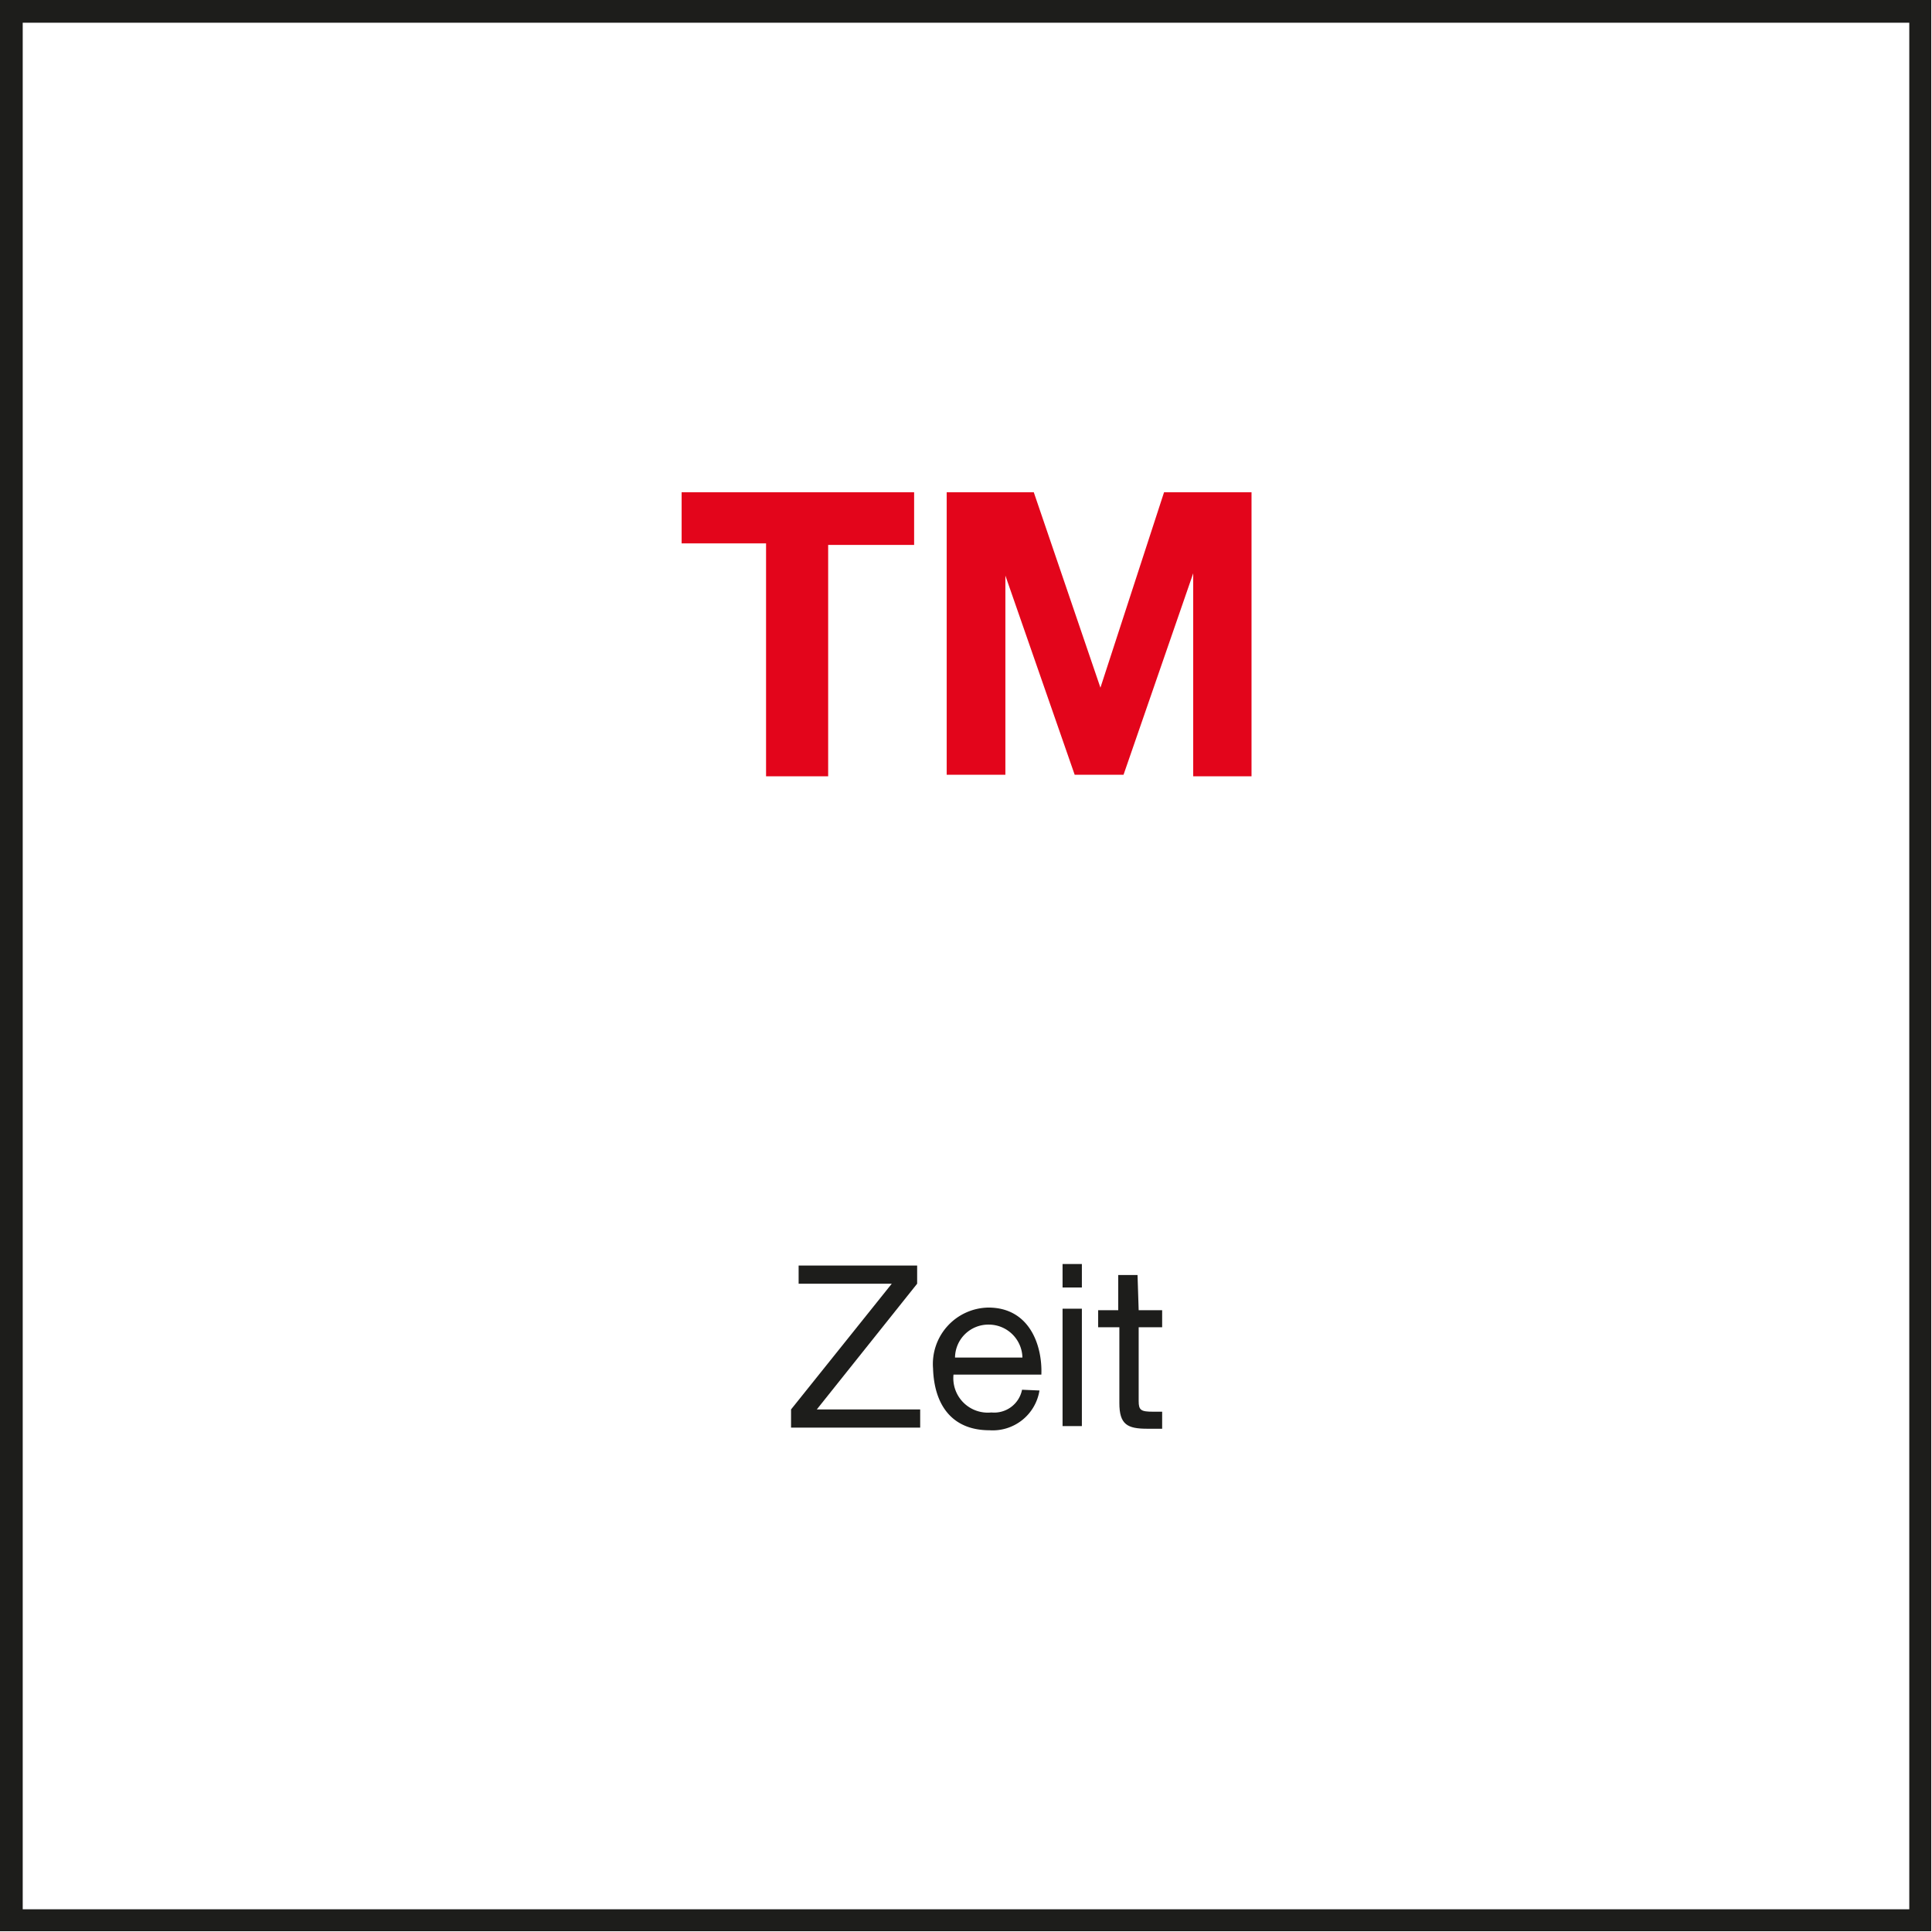 <svg xmlns="http://www.w3.org/2000/svg" viewBox="0 0 51.02 51.02"><defs><style>.cls-1{fill:#1d1d1b;}.cls-2{fill:#e3051b;}</style></defs><g id="Grafik"><path class="cls-1" d="M50.42.6V50.42H.6V.6H50.42M51,0H0V51H51V0Z" transform="translate(0 0)"/></g><g id="Typo"><path class="cls-2" d="M20.23,14.35H18V13h6.14v1.39H21.87v6.11H20.23Z" transform="translate(0 0)"/><path class="cls-2" d="M25,13H27.3l1.76,5.16h0L30.74,13h2.31v7.5H31.51V15.14h0l-1.84,5.32H28.38L26.55,15.2h0v5.26H25Z" transform="translate(0 0)"/><path class="cls-1" d="M20.89,37.22l2.66-3.32H21.09v-.48h3.13v.48l-2.65,3.32H24.3v.48H20.89Z" transform="translate(0 0)"/><path class="cls-1" d="M27.45,36.72a1.25,1.25,0,0,1-1.32,1.05c-1,0-1.46-.68-1.49-1.63a1.49,1.49,0,0,1,1.46-1.61c1.09,0,1.43,1,1.4,1.77H25.18a.91.91,0,0,0,1,1,.75.75,0,0,0,.81-.6ZM27,35.85a.89.89,0,0,0-.89-.87.88.88,0,0,0-.89.87Z" transform="translate(0 0)"/><path class="cls-1" d="M28.57,34h-.51v-.62h.51Zm-.51.56h.51v3.1h-.51Z" transform="translate(0 0)"/><path class="cls-1" d="M30.07,34.6h.62v.45h-.62V37c0,.24.06.28.38.28h.24v.45H30.3c-.53,0-.74-.11-.74-.68v-2H29V34.6h.53v-.93h.51Z" transform="translate(0 0)"/></g></svg>